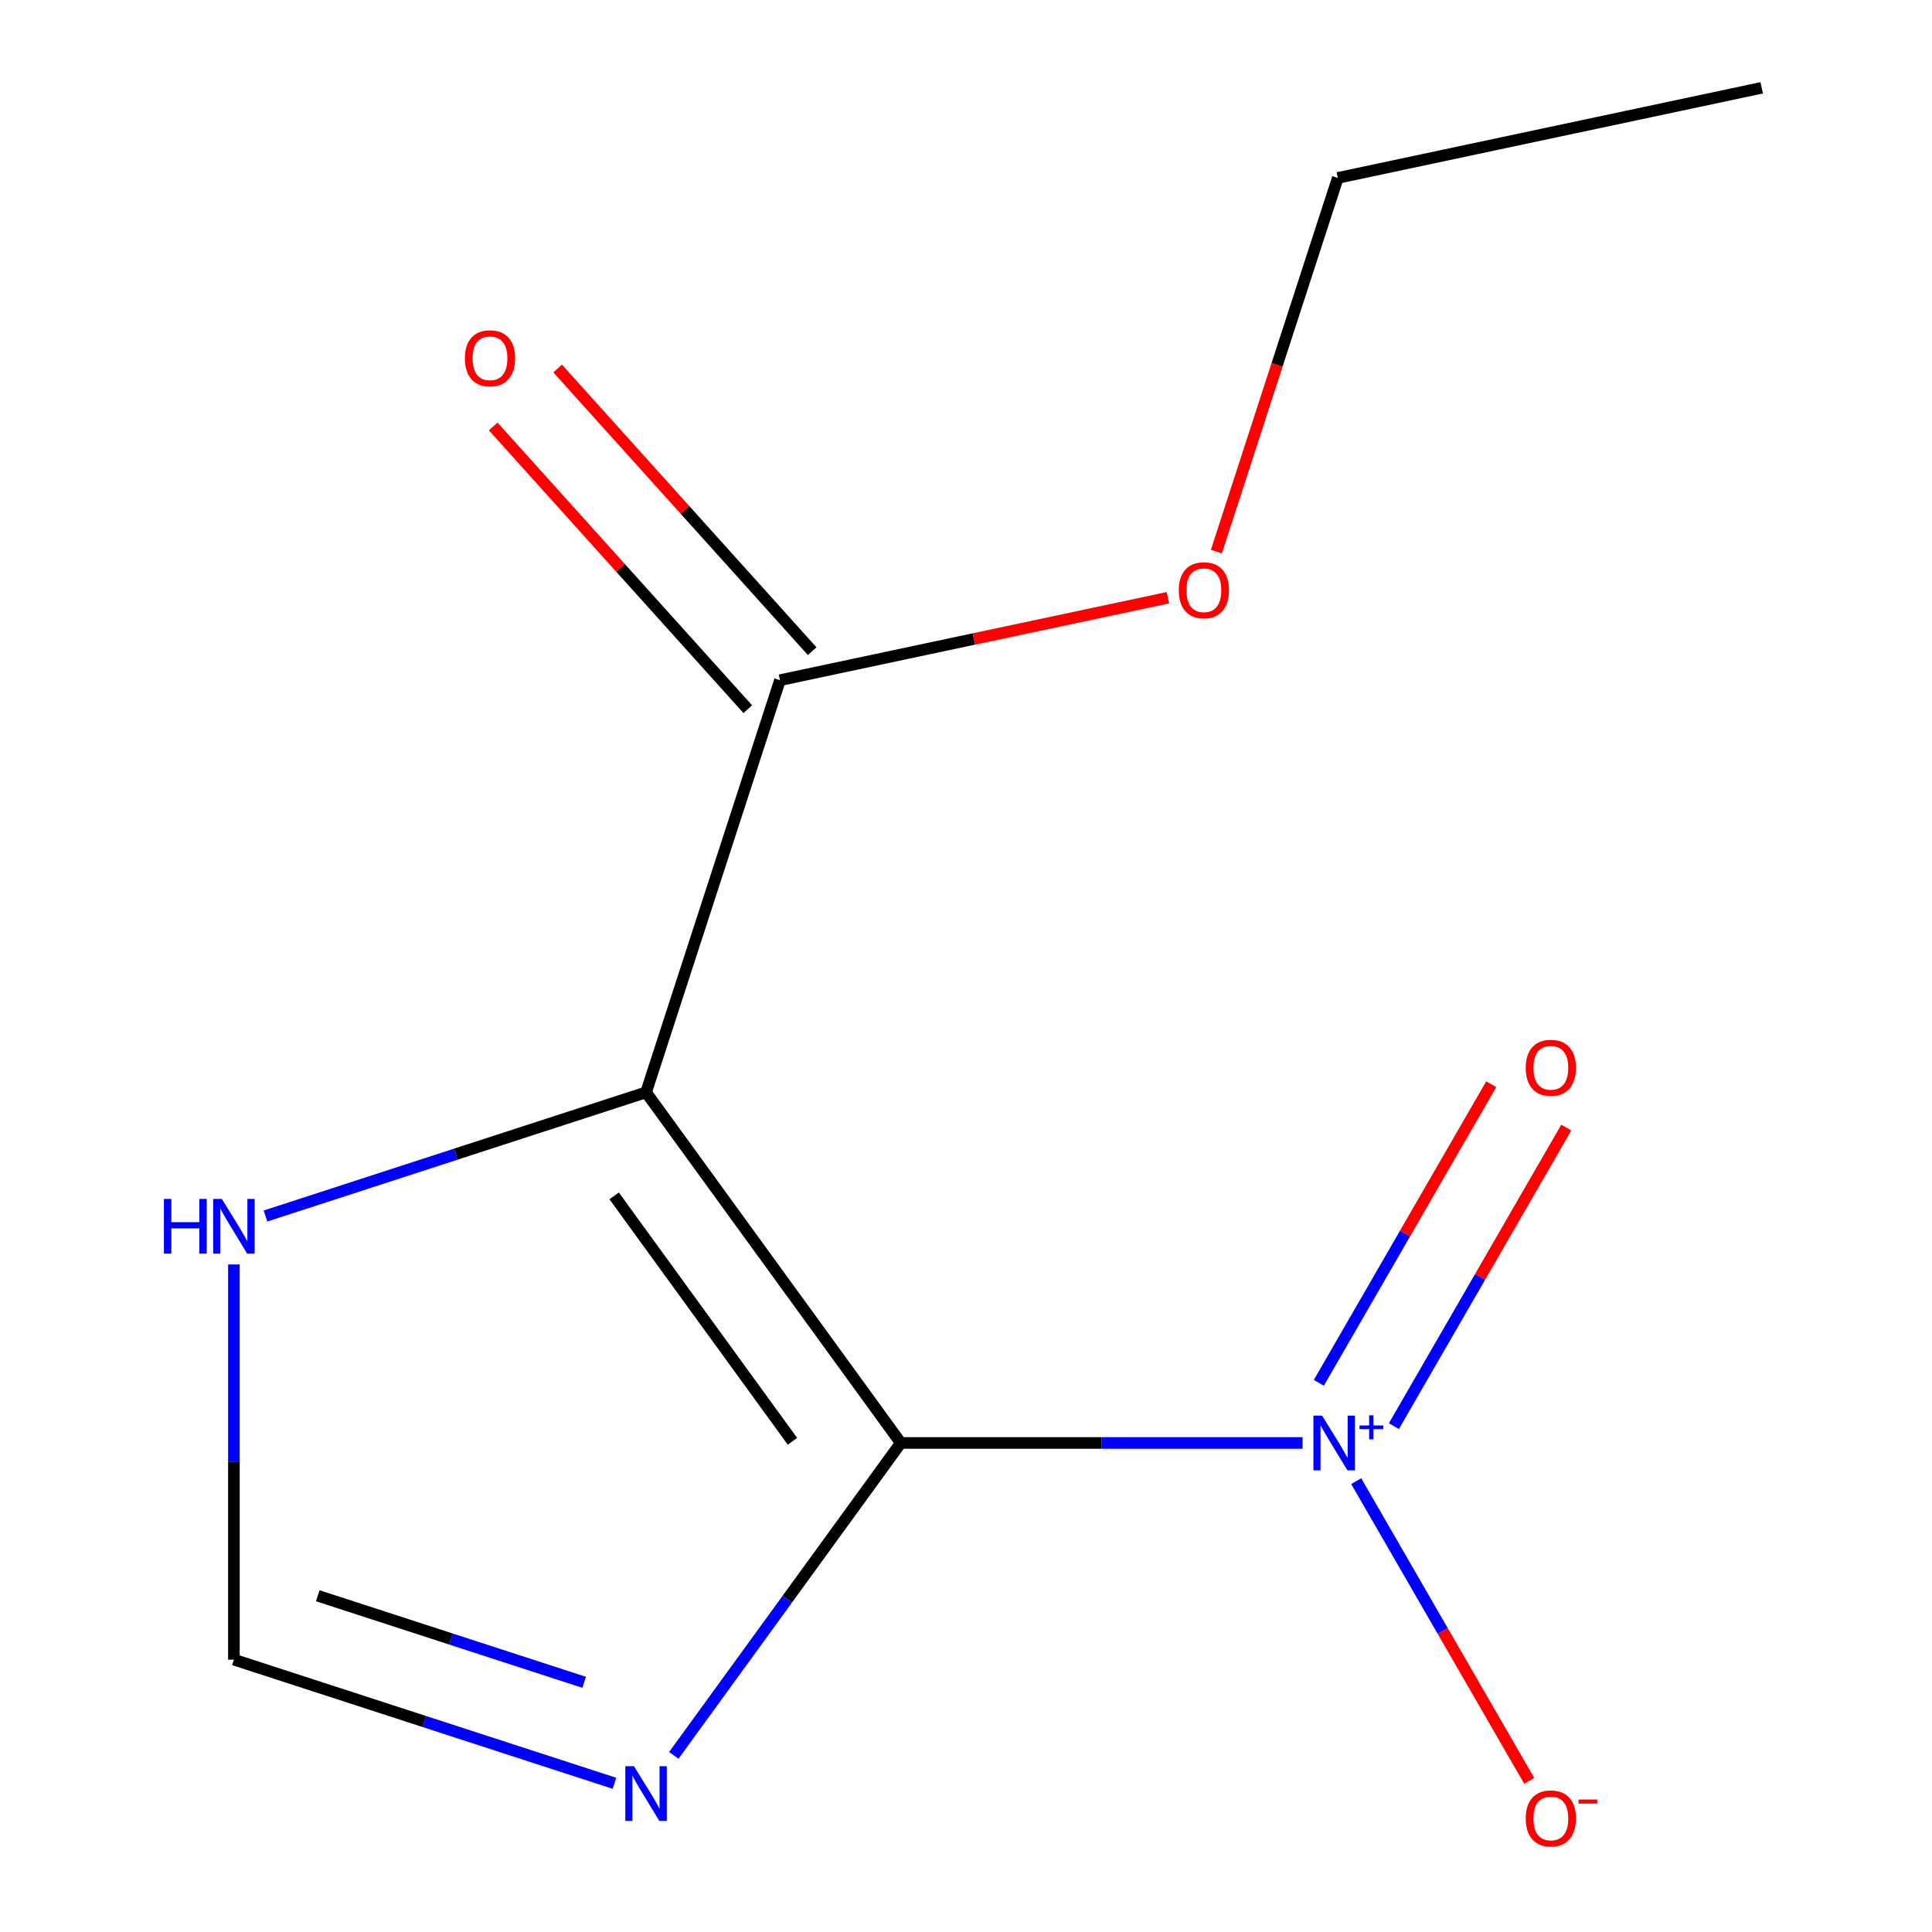 <?xml version='1.0' encoding='iso-8859-1'?>
<svg version='1.1' baseProfile='full'
              xmlns='http://www.w3.org/2000/svg'
                      xmlns:rdkit='http://www.rdkit.org/xml'
                      xmlns:xlink='http://www.w3.org/1999/xlink'
                  xml:space='preserve'
width='1000px' height='1000px' viewBox='0 0 1000 1000'>
<!-- END OF HEADER -->
<rect style='opacity:1.0;fill:#FFFFFF;stroke:none' width='1000' height='1000' x='0' y='0'> </rect>
<path class='bond-0' d='M 466.247,746.87 L 334.4,565.397' style='fill:none;fill-rule:evenodd;stroke:#000000;stroke-width:6px;stroke-linecap:butt;stroke-linejoin:miter;stroke-opacity:1' />
<path class='bond-0' d='M 410.176,746.018 L 317.882,618.987' style='fill:none;fill-rule:evenodd;stroke:#000000;stroke-width:6px;stroke-linecap:butt;stroke-linejoin:miter;stroke-opacity:1' />
<path class='bond-1' d='M 466.247,746.87 L 570.23,746.87' style='fill:none;fill-rule:evenodd;stroke:#000000;stroke-width:6px;stroke-linecap:butt;stroke-linejoin:miter;stroke-opacity:1' />
<path class='bond-1' d='M 570.23,746.87 L 674.212,746.87' style='fill:none;fill-rule:evenodd;stroke:#0000FF;stroke-width:6px;stroke-linecap:butt;stroke-linejoin:miter;stroke-opacity:1' />
<path class='bond-2' d='M 466.247,746.87 L 407.505,827.722' style='fill:none;fill-rule:evenodd;stroke:#000000;stroke-width:6px;stroke-linecap:butt;stroke-linejoin:miter;stroke-opacity:1' />
<path class='bond-2' d='M 407.505,827.722 L 348.762,908.575' style='fill:none;fill-rule:evenodd;stroke:#0000FF;stroke-width:6px;stroke-linecap:butt;stroke-linejoin:miter;stroke-opacity:1' />
<path class='bond-3' d='M 334.4,565.397 L 403.716,352.063' style='fill:none;fill-rule:evenodd;stroke:#000000;stroke-width:6px;stroke-linecap:butt;stroke-linejoin:miter;stroke-opacity:1' />
<path class='bond-4' d='M 334.4,565.397 L 235.907,597.399' style='fill:none;fill-rule:evenodd;stroke:#000000;stroke-width:6px;stroke-linecap:butt;stroke-linejoin:miter;stroke-opacity:1' />
<path class='bond-4' d='M 235.907,597.399 L 137.414,629.402' style='fill:none;fill-rule:evenodd;stroke:#0000FF;stroke-width:6px;stroke-linecap:butt;stroke-linejoin:miter;stroke-opacity:1' />
<path class='bond-6' d='M 701.973,766.638 L 746.757,844.205' style='fill:none;fill-rule:evenodd;stroke:#0000FF;stroke-width:6px;stroke-linecap:butt;stroke-linejoin:miter;stroke-opacity:1' />
<path class='bond-6' d='M 746.757,844.205 L 791.541,921.773' style='fill:none;fill-rule:evenodd;stroke:#FF0000;stroke-width:6px;stroke-linecap:butt;stroke-linejoin:miter;stroke-opacity:1' />
<path class='bond-7' d='M 721.485,738.169 L 766.1,660.893' style='fill:none;fill-rule:evenodd;stroke:#0000FF;stroke-width:6px;stroke-linecap:butt;stroke-linejoin:miter;stroke-opacity:1' />
<path class='bond-7' d='M 766.1,660.893 L 810.715,583.618' style='fill:none;fill-rule:evenodd;stroke:#FF0000;stroke-width:6px;stroke-linecap:butt;stroke-linejoin:miter;stroke-opacity:1' />
<path class='bond-7' d='M 682.633,715.737 L 727.248,638.462' style='fill:none;fill-rule:evenodd;stroke:#0000FF;stroke-width:6px;stroke-linecap:butt;stroke-linejoin:miter;stroke-opacity:1' />
<path class='bond-7' d='M 727.248,638.462 L 771.863,561.187' style='fill:none;fill-rule:evenodd;stroke:#FF0000;stroke-width:6px;stroke-linecap:butt;stroke-linejoin:miter;stroke-opacity:1' />
<path class='bond-5' d='M 318.052,923.031 L 219.559,891.028' style='fill:none;fill-rule:evenodd;stroke:#0000FF;stroke-width:6px;stroke-linecap:butt;stroke-linejoin:miter;stroke-opacity:1' />
<path class='bond-5' d='M 219.559,891.028 L 121.066,859.026' style='fill:none;fill-rule:evenodd;stroke:#000000;stroke-width:6px;stroke-linecap:butt;stroke-linejoin:miter;stroke-opacity:1' />
<path class='bond-5' d='M 302.367,870.763 L 233.422,848.362' style='fill:none;fill-rule:evenodd;stroke:#0000FF;stroke-width:6px;stroke-linecap:butt;stroke-linejoin:miter;stroke-opacity:1' />
<path class='bond-5' d='M 233.422,848.362 L 164.477,825.96' style='fill:none;fill-rule:evenodd;stroke:#000000;stroke-width:6px;stroke-linecap:butt;stroke-linejoin:miter;stroke-opacity:1' />
<path class='bond-8' d='M 420.386,337.054 L 354.508,263.889' style='fill:none;fill-rule:evenodd;stroke:#000000;stroke-width:6px;stroke-linecap:butt;stroke-linejoin:miter;stroke-opacity:1' />
<path class='bond-8' d='M 354.508,263.889 L 288.631,190.725' style='fill:none;fill-rule:evenodd;stroke:#FF0000;stroke-width:6px;stroke-linecap:butt;stroke-linejoin:miter;stroke-opacity:1' />
<path class='bond-8' d='M 387.047,367.072 L 321.169,293.908' style='fill:none;fill-rule:evenodd;stroke:#000000;stroke-width:6px;stroke-linecap:butt;stroke-linejoin:miter;stroke-opacity:1' />
<path class='bond-8' d='M 321.169,293.908 L 255.291,220.743' style='fill:none;fill-rule:evenodd;stroke:#FF0000;stroke-width:6px;stroke-linecap:butt;stroke-linejoin:miter;stroke-opacity:1' />
<path class='bond-9' d='M 403.716,352.063 L 504.118,330.722' style='fill:none;fill-rule:evenodd;stroke:#000000;stroke-width:6px;stroke-linecap:butt;stroke-linejoin:miter;stroke-opacity:1' />
<path class='bond-9' d='M 504.118,330.722 L 604.519,309.381' style='fill:none;fill-rule:evenodd;stroke:#FF0000;stroke-width:6px;stroke-linecap:butt;stroke-linejoin:miter;stroke-opacity:1' />
<path class='bond-12' d='M 121.066,654.481 L 121.066,756.754' style='fill:none;fill-rule:evenodd;stroke:#0000FF;stroke-width:6px;stroke-linecap:butt;stroke-linejoin:miter;stroke-opacity:1' />
<path class='bond-12' d='M 121.066,756.754 L 121.066,859.026' style='fill:none;fill-rule:evenodd;stroke:#000000;stroke-width:6px;stroke-linecap:butt;stroke-linejoin:miter;stroke-opacity:1' />
<path class='bond-10' d='M 629.602,285.498 L 661.023,188.795' style='fill:none;fill-rule:evenodd;stroke:#FF0000;stroke-width:6px;stroke-linecap:butt;stroke-linejoin:miter;stroke-opacity:1' />
<path class='bond-10' d='M 661.023,188.795 L 692.444,92.092' style='fill:none;fill-rule:evenodd;stroke:#000000;stroke-width:6px;stroke-linecap:butt;stroke-linejoin:miter;stroke-opacity:1' />
<path class='bond-11' d='M 692.444,92.092 L 911.854,45.455' style='fill:none;fill-rule:evenodd;stroke:#000000;stroke-width:6px;stroke-linecap:butt;stroke-linejoin:miter;stroke-opacity:1' />
<path  class='atom-2' d='M 684.3 732.71
L 693.58 747.71
Q 694.5 749.19, 695.98 751.87
Q 697.46 754.55, 697.54 754.71
L 697.54 732.71
L 701.3 732.71
L 701.3 761.03
L 697.42 761.03
L 687.46 744.63
Q 686.3 742.71, 685.06 740.51
Q 683.86 738.31, 683.5 737.63
L 683.5 761.03
L 679.82 761.03
L 679.82 732.71
L 684.3 732.71
' fill='#0000FF'/>
<path  class='atom-2' d='M 703.676 737.815
L 708.666 737.815
L 708.666 732.561
L 710.883 732.561
L 710.883 737.815
L 716.005 737.815
L 716.005 739.715
L 710.883 739.715
L 710.883 744.995
L 708.666 744.995
L 708.666 739.715
L 703.676 739.715
L 703.676 737.815
' fill='#0000FF'/>
<path  class='atom-3' d='M 328.14 914.182
L 337.42 929.182
Q 338.34 930.662, 339.82 933.342
Q 341.3 936.022, 341.38 936.182
L 341.38 914.182
L 345.14 914.182
L 345.14 942.502
L 341.26 942.502
L 331.3 926.102
Q 330.14 924.182, 328.9 921.982
Q 327.7 919.782, 327.34 919.102
L 327.34 942.502
L 323.66 942.502
L 323.66 914.182
L 328.14 914.182
' fill='#0000FF'/>
<path  class='atom-5' d='M 84.846 620.553
L 88.686 620.553
L 88.686 632.593
L 103.166 632.593
L 103.166 620.553
L 107.006 620.553
L 107.006 648.873
L 103.166 648.873
L 103.166 635.793
L 88.686 635.793
L 88.686 648.873
L 84.846 648.873
L 84.846 620.553
' fill='#0000FF'/>
<path  class='atom-5' d='M 114.806 620.553
L 124.086 635.553
Q 125.006 637.033, 126.486 639.713
Q 127.966 642.393, 128.046 642.553
L 128.046 620.553
L 131.806 620.553
L 131.806 648.873
L 127.926 648.873
L 117.966 632.473
Q 116.806 630.553, 115.566 628.353
Q 114.366 626.153, 114.006 625.473
L 114.006 648.873
L 110.326 648.873
L 110.326 620.553
L 114.806 620.553
' fill='#0000FF'/>
<path  class='atom-7' d='M 789.716 941.21
Q 789.716 934.41, 793.076 930.61
Q 796.436 926.81, 802.716 926.81
Q 808.996 926.81, 812.356 930.61
Q 815.716 934.41, 815.716 941.21
Q 815.716 948.09, 812.316 952.01
Q 808.916 955.89, 802.716 955.89
Q 796.476 955.89, 793.076 952.01
Q 789.716 948.13, 789.716 941.21
M 802.716 952.69
Q 807.036 952.69, 809.356 949.81
Q 811.716 946.89, 811.716 941.21
Q 811.716 935.65, 809.356 932.85
Q 807.036 930.01, 802.716 930.01
Q 798.396 930.01, 796.036 932.81
Q 793.716 935.61, 793.716 941.21
Q 793.716 946.93, 796.036 949.81
Q 798.396 952.69, 802.716 952.69
' fill='#FF0000'/>
<path  class='atom-7' d='M 817.036 931.433
L 826.725 931.433
L 826.725 933.545
L 817.036 933.545
L 817.036 931.433
' fill='#FF0000'/>
<path  class='atom-8' d='M 789.716 552.689
Q 789.716 545.889, 793.076 542.089
Q 796.436 538.289, 802.716 538.289
Q 808.996 538.289, 812.356 542.089
Q 815.716 545.889, 815.716 552.689
Q 815.716 559.569, 812.316 563.489
Q 808.916 567.369, 802.716 567.369
Q 796.476 567.369, 793.076 563.489
Q 789.716 559.609, 789.716 552.689
M 802.716 564.169
Q 807.036 564.169, 809.356 561.289
Q 811.716 558.369, 811.716 552.689
Q 811.716 547.129, 809.356 544.329
Q 807.036 541.489, 802.716 541.489
Q 798.396 541.489, 796.036 544.289
Q 793.716 547.089, 793.716 552.689
Q 793.716 558.409, 796.036 561.289
Q 798.396 564.169, 802.716 564.169
' fill='#FF0000'/>
<path  class='atom-9' d='M 240.622 185.446
Q 240.622 178.646, 243.982 174.846
Q 247.342 171.046, 253.622 171.046
Q 259.902 171.046, 263.262 174.846
Q 266.622 178.646, 266.622 185.446
Q 266.622 192.326, 263.222 196.246
Q 259.822 200.126, 253.622 200.126
Q 247.382 200.126, 243.982 196.246
Q 240.622 192.366, 240.622 185.446
M 253.622 196.926
Q 257.942 196.926, 260.262 194.046
Q 262.622 191.126, 262.622 185.446
Q 262.622 179.886, 260.262 177.086
Q 257.942 174.246, 253.622 174.246
Q 249.302 174.246, 246.942 177.046
Q 244.622 179.846, 244.622 185.446
Q 244.622 191.166, 246.942 194.046
Q 249.302 196.926, 253.622 196.926
' fill='#FF0000'/>
<path  class='atom-10' d='M 610.127 305.506
Q 610.127 298.706, 613.487 294.906
Q 616.847 291.106, 623.127 291.106
Q 629.407 291.106, 632.767 294.906
Q 636.127 298.706, 636.127 305.506
Q 636.127 312.386, 632.727 316.306
Q 629.327 320.186, 623.127 320.186
Q 616.887 320.186, 613.487 316.306
Q 610.127 312.426, 610.127 305.506
M 623.127 316.986
Q 627.447 316.986, 629.767 314.106
Q 632.127 311.186, 632.127 305.506
Q 632.127 299.946, 629.767 297.146
Q 627.447 294.306, 623.127 294.306
Q 618.807 294.306, 616.447 297.106
Q 614.127 299.906, 614.127 305.506
Q 614.127 311.226, 616.447 314.106
Q 618.807 316.986, 623.127 316.986
' fill='#FF0000'/>
</svg>
